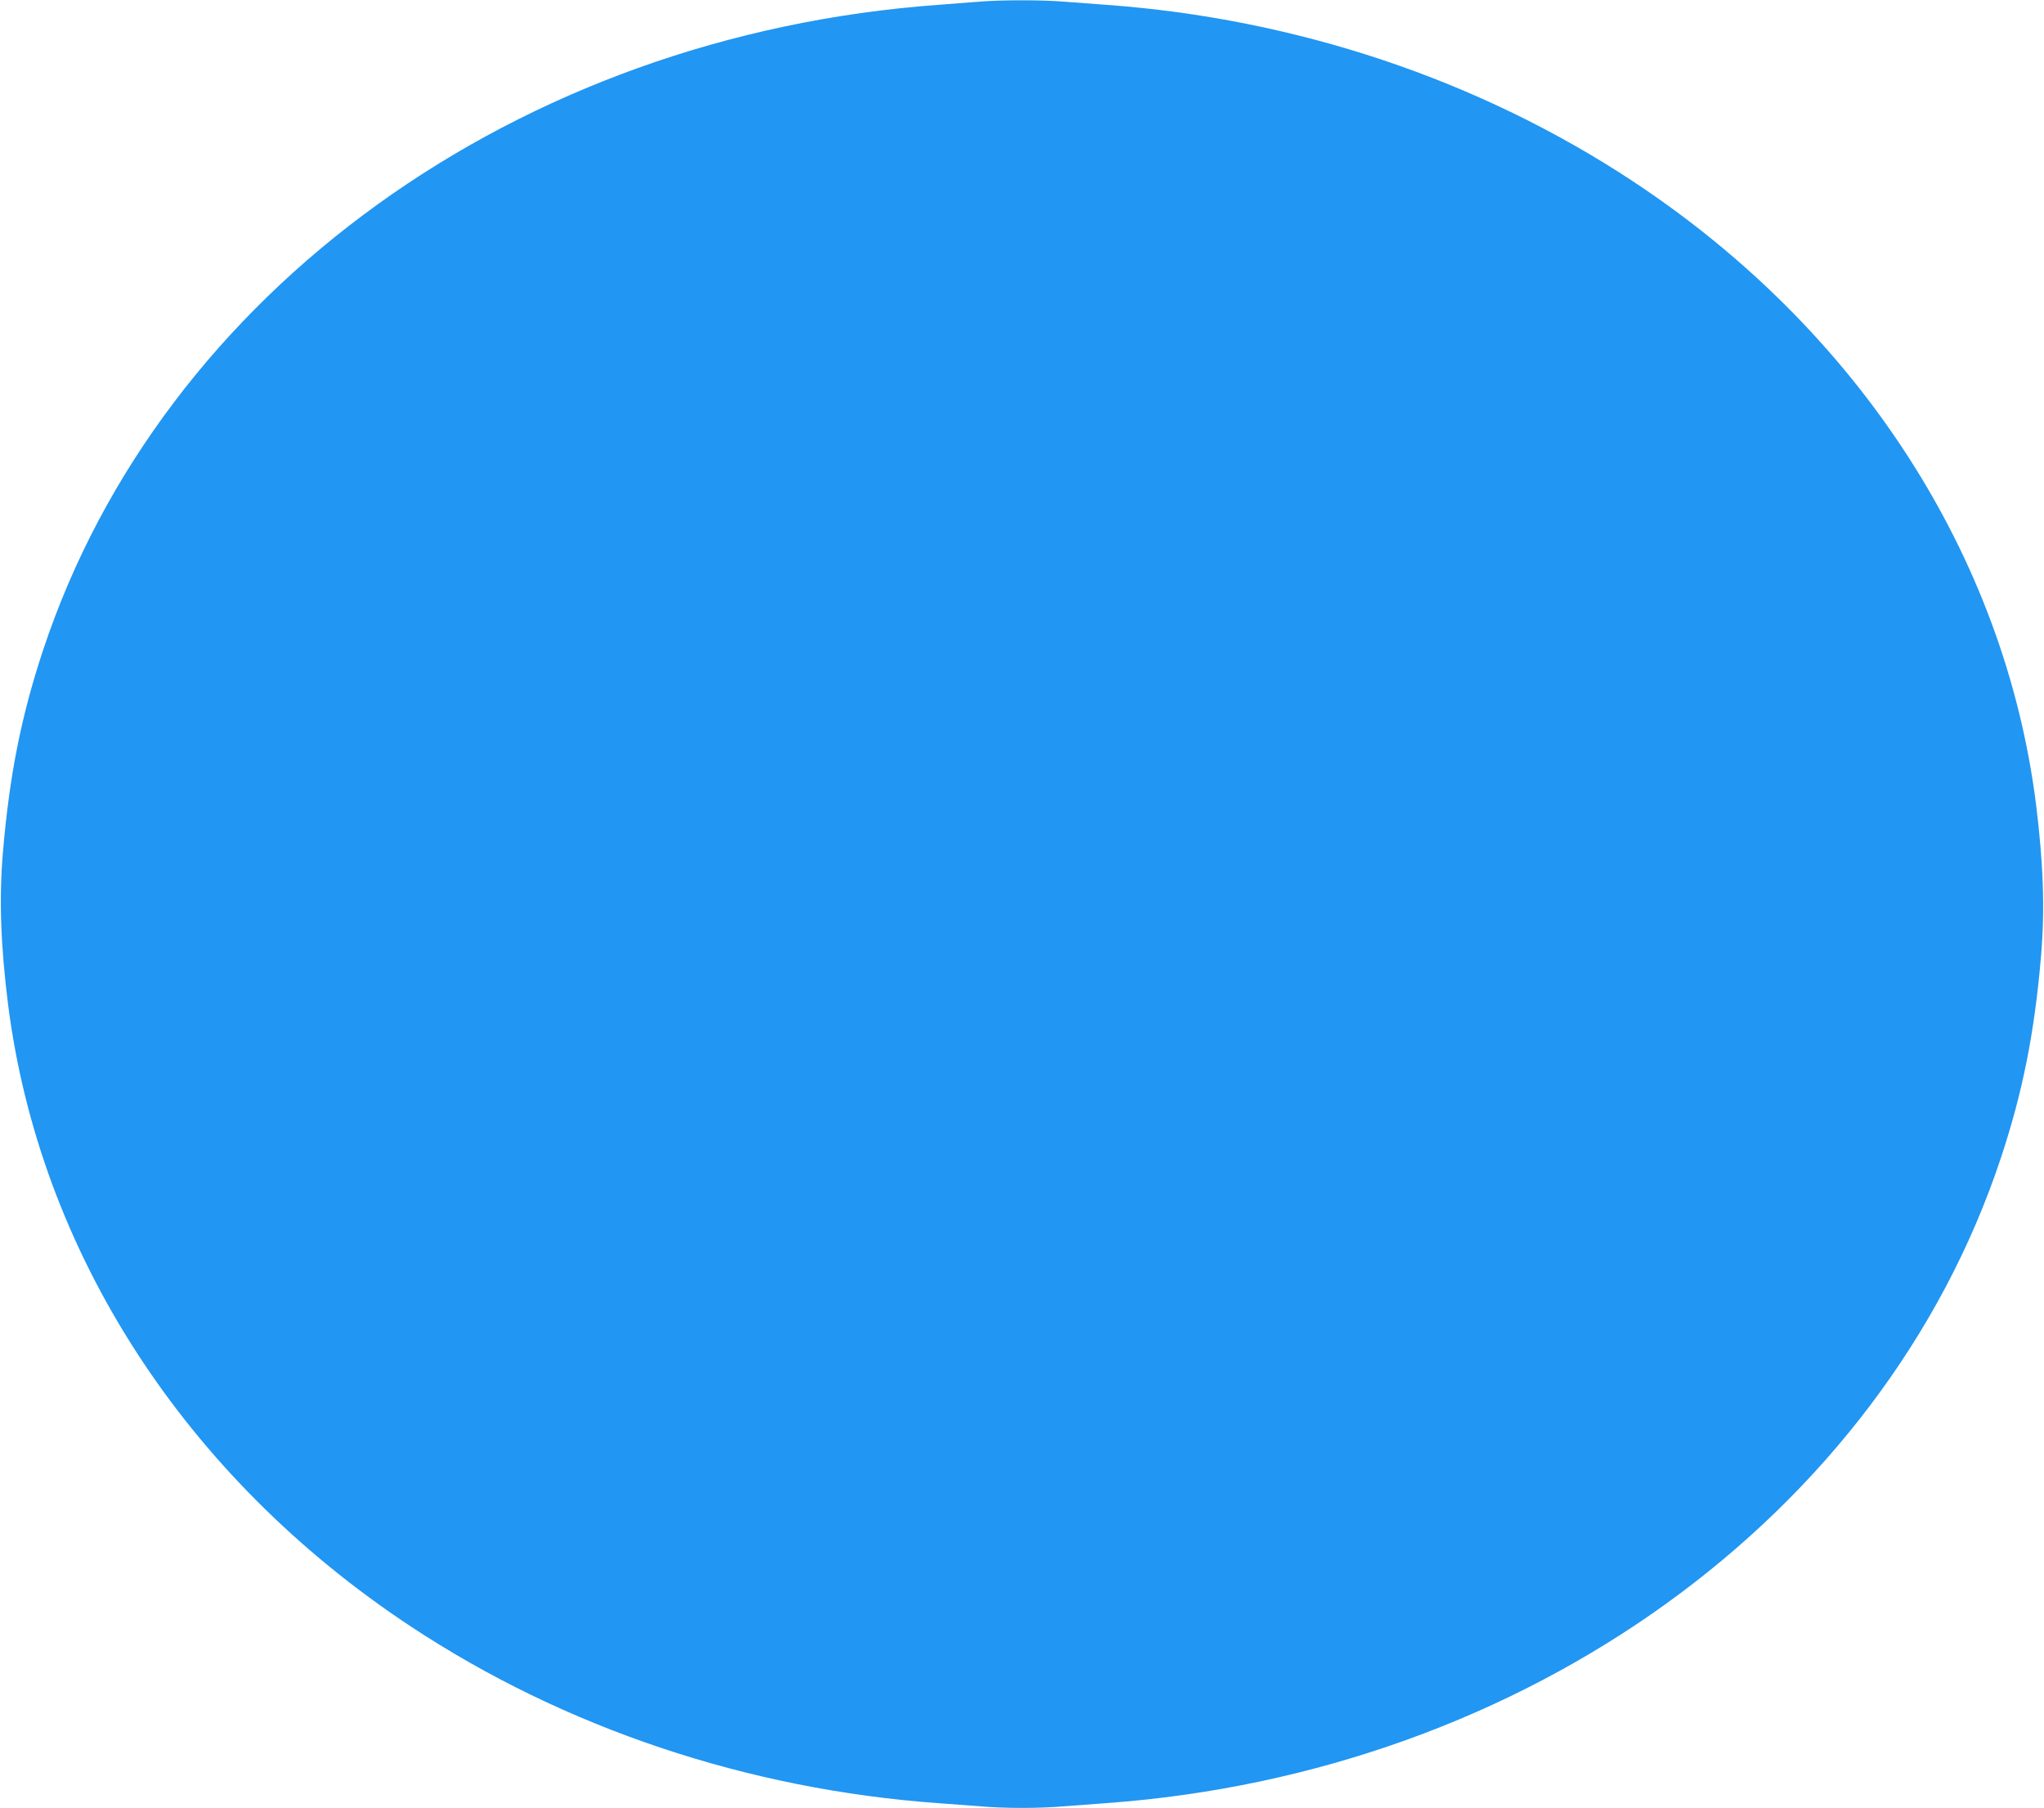 <?xml version="1.0" standalone="no"?>
<!DOCTYPE svg PUBLIC "-//W3C//DTD SVG 20010904//EN"
 "http://www.w3.org/TR/2001/REC-SVG-20010904/DTD/svg10.dtd">
<svg version="1.0" xmlns="http://www.w3.org/2000/svg"
 width="1280pt" height="1132pt" viewBox="0 0 1280 1132"
 preserveAspectRatio="xMidYMid meet">
<g transform="translate(0,1132) scale(0.1,-0.1)"
fill="#2196f3" stroke="none">
<path d="M6125 11309 c-49 -4 -160 -12 -245 -19 -2638 -190 -4865 -1795 -5610
-4040 -137 -413 -211 -785 -252 -1270 -24 -287 -14 -576 32 -945 197 -1555
1109 -2965 2523 -3899 963 -636 2109 -1020 3302 -1106 83 -6 203 -15 267 -20
149 -13 367 -13 516 0 64 5 185 14 267 20 2631 189 4861 1797 5605 4040 137
413 211 785 252 1270 24 287 14 576 -32 945 -197 1555 -1109 2965 -2523 3899
-963 636 -2109 1020 -3302 1106 -82 6 -203 15 -267 20 -133 11 -401 11 -533
-1z"/>
</g>
</svg>
